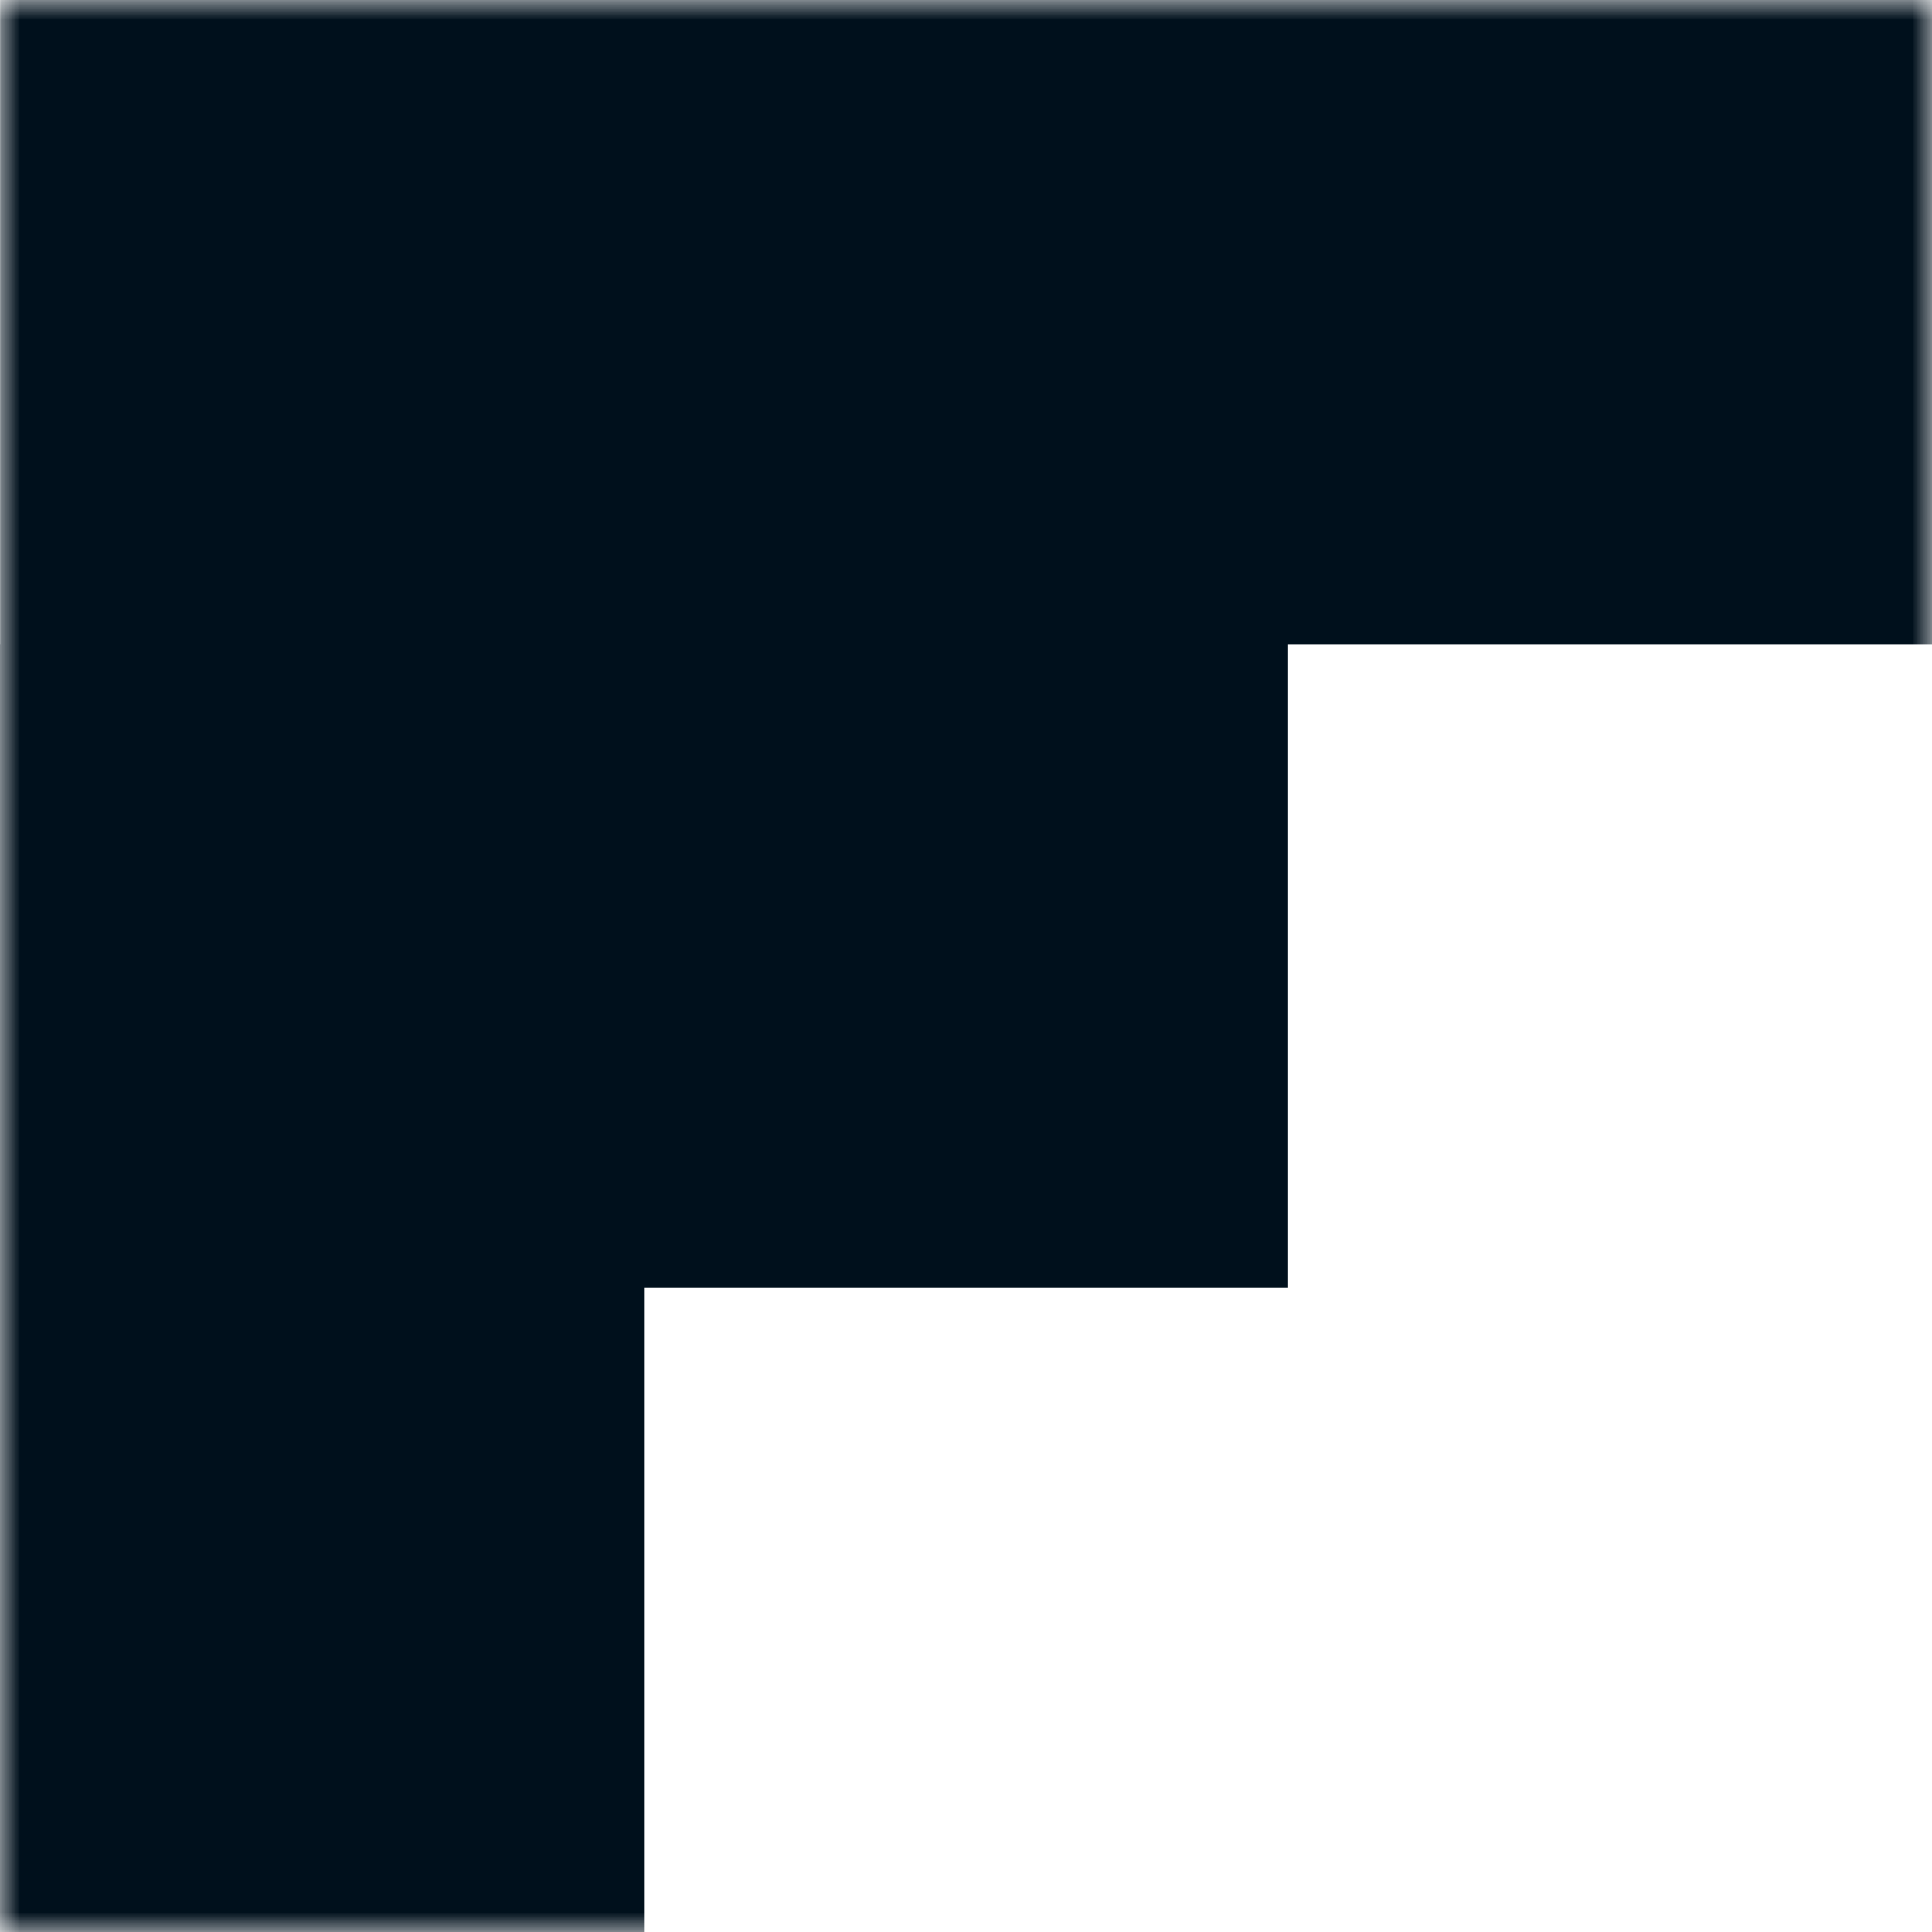<?xml version="1.0" encoding="UTF-8"?> <svg xmlns="http://www.w3.org/2000/svg" width="48" height="48" viewBox="0 0 48 48" fill="none"><mask id="mask0_2148_3547" style="mask-type:alpha" maskUnits="userSpaceOnUse" x="0" y="0" width="48" height="48"><rect width="48" height="48" fill="#D9D9D9"></rect></mask><g mask="url(#mask0_2148_3547)"><path d="M48 16.001H32.003V32.001H16V48H-16V15.999H0.003V0H16V-16H48V16.001Z" fill="#00101C"></path></g></svg> 